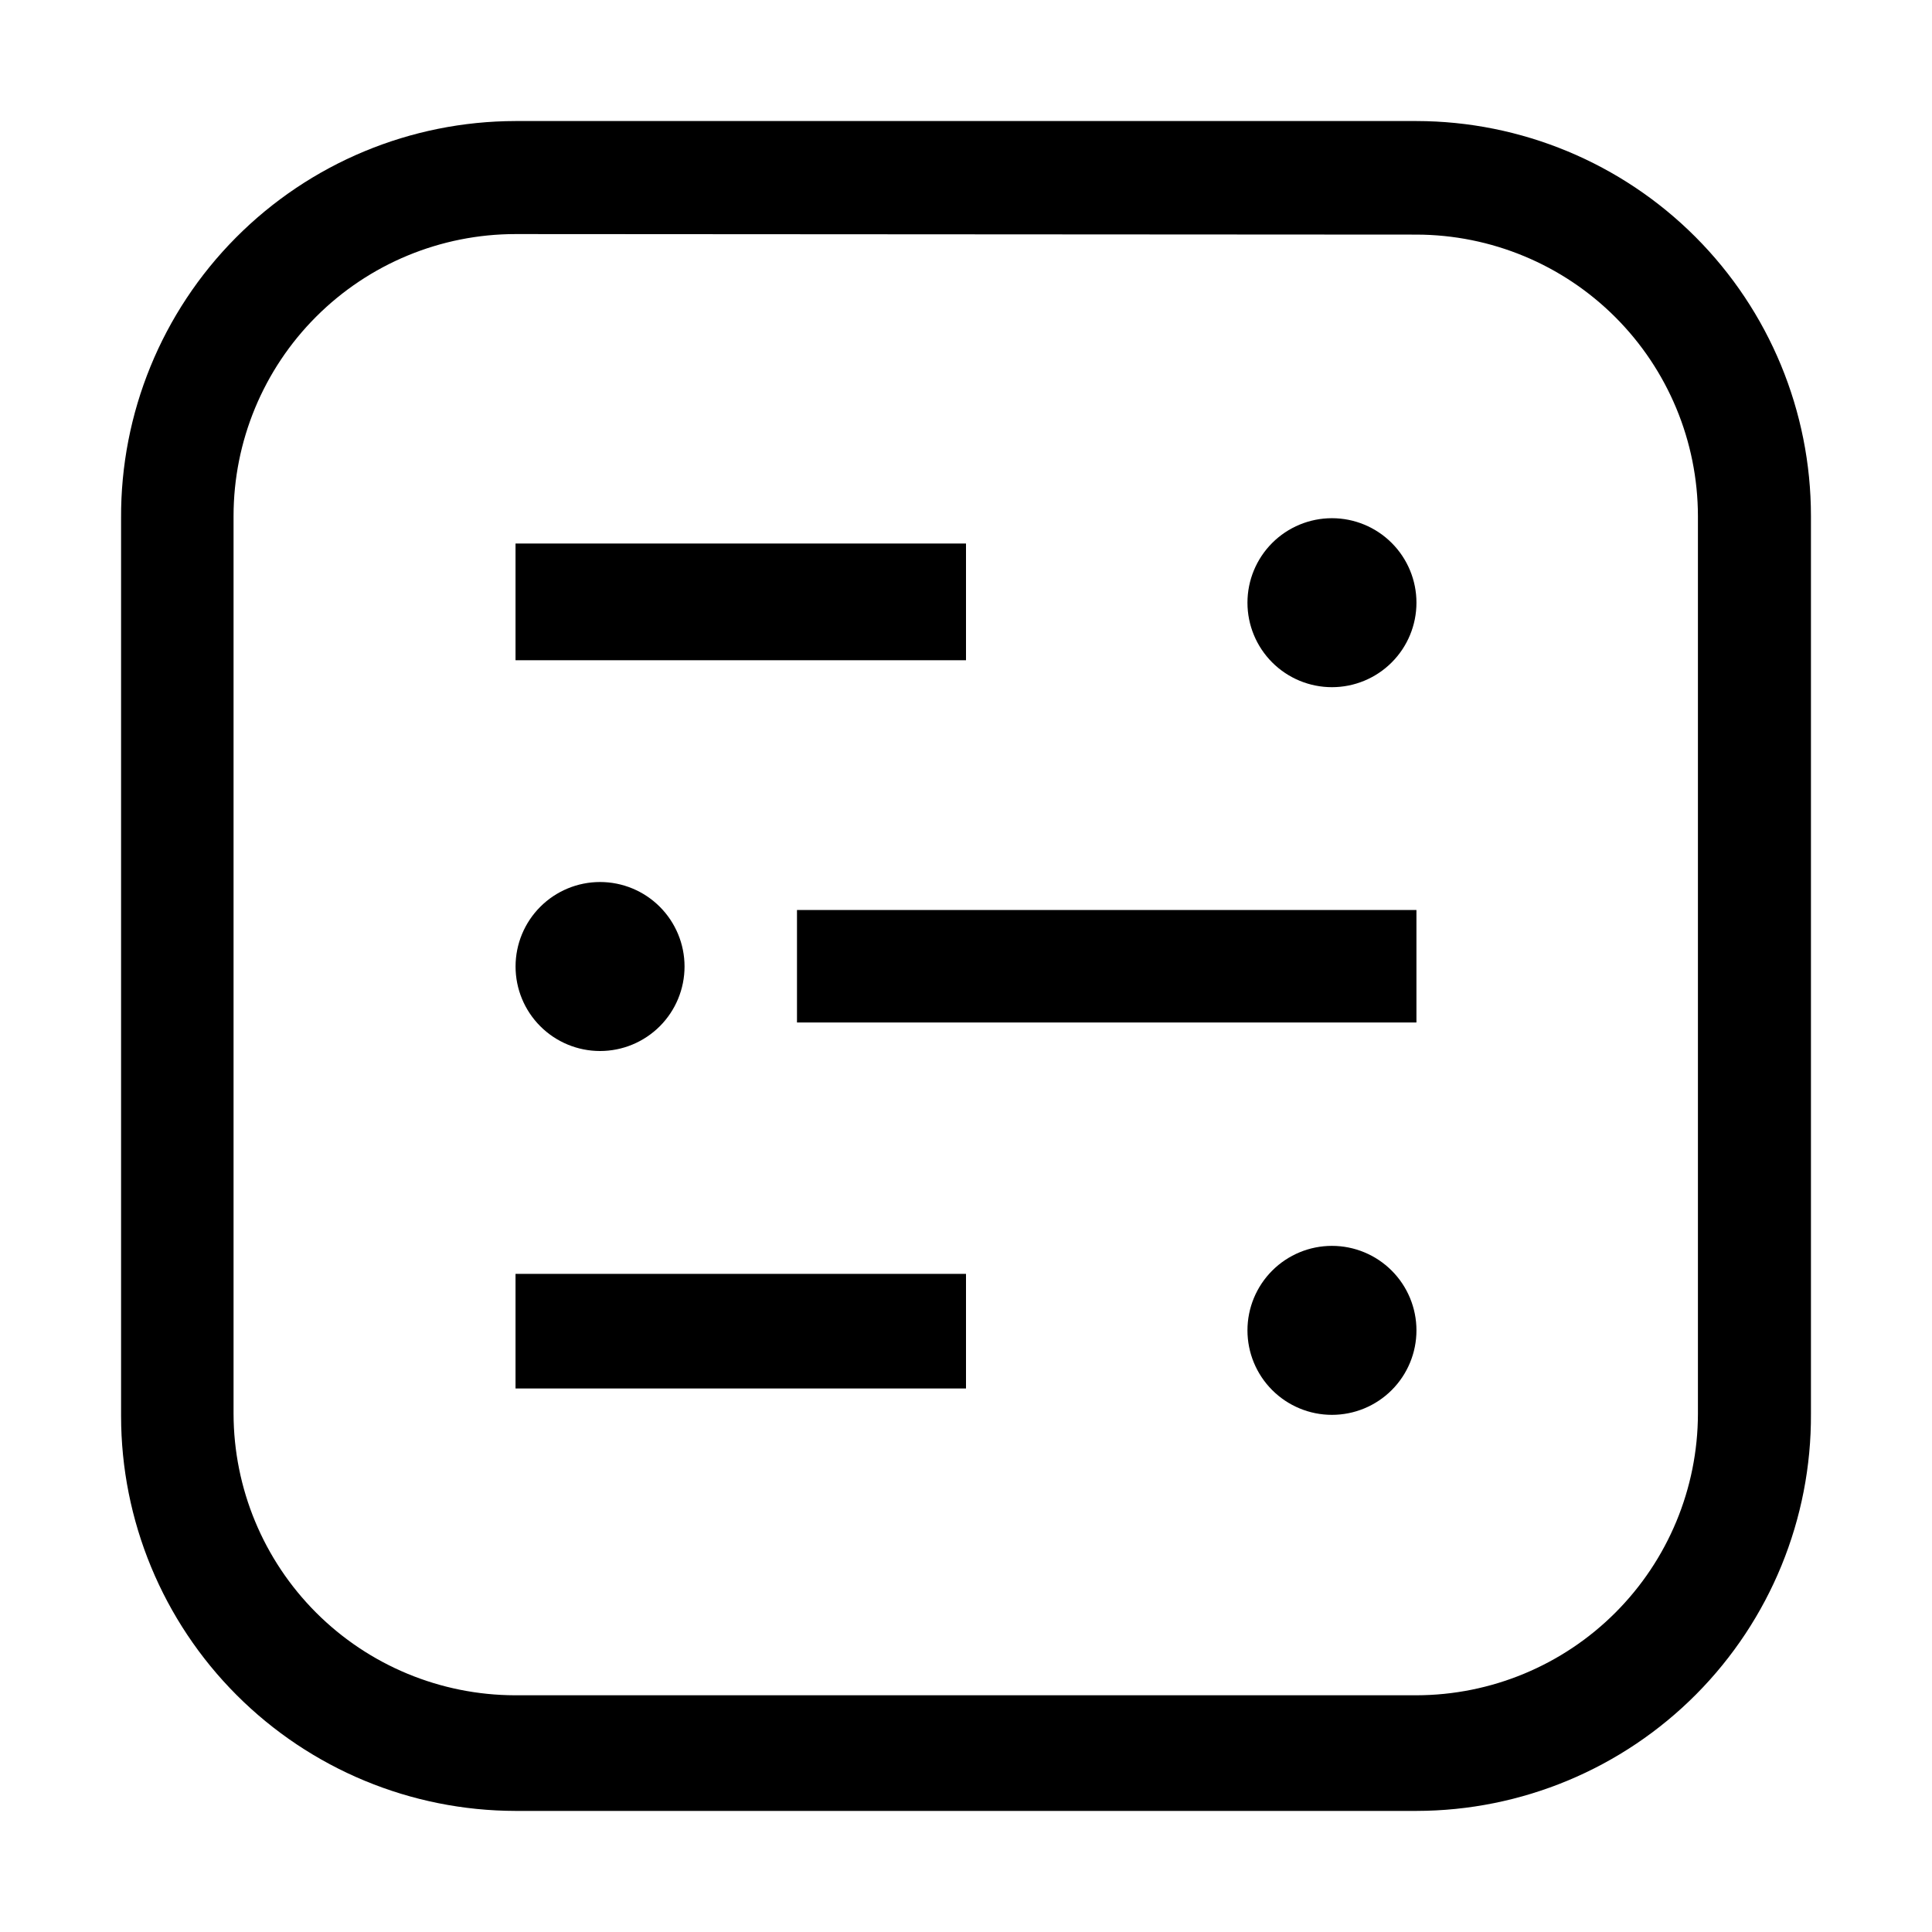 <?xml version="1.0" encoding="UTF-8"?>
<!-- Uploaded to: ICON Repo, www.svgrepo.com, Generator: ICON Repo Mixer Tools -->
<svg fill="#000000" width="800px" height="800px" version="1.1" viewBox="144 144 512 512" xmlns="http://www.w3.org/2000/svg">
 <g>
  <path d="m519.38 623.91h-238.75c-27.738-0.039-54.328-11.082-73.93-30.711-19.602-19.625-30.613-46.23-30.613-73.969v-237.91c-0.148-27.836 10.797-54.586 30.414-74.332 19.617-19.75 46.293-30.871 74.129-30.91h238.75c27.738 0.039 54.328 11.082 73.93 30.711 19.598 19.629 30.609 46.23 30.609 73.969v237.91c0.148 27.836-10.797 54.586-30.414 74.336-19.617 19.746-46.289 30.871-74.125 30.906zm-238.75-417.88c-19.82 0-38.828 7.875-52.844 21.891-14.016 14.012-21.891 33.023-21.891 52.84v237.91c0.039 19.773 7.91 38.727 21.891 52.707 13.98 13.98 32.93 21.848 52.703 21.887h238.89c19.77-0.039 38.723-7.906 52.703-21.887 13.98-13.98 21.852-32.934 21.887-52.707v-237.91c-0.035-19.77-7.906-38.723-21.887-52.703-13.98-13.98-32.934-21.852-52.703-21.887z"/>
  <path d="m400 511.96h-119.38v-30.371h119.38zm0-192.99h-119.38v-30.93h119.38z"/>
  <path d="m303.02 422.53c-5.938 0-11.633-2.359-15.832-6.559-4.199-4.199-6.559-9.895-6.559-15.836 0-5.938 2.359-11.633 6.559-15.832 4.199-4.199 9.895-6.559 15.832-6.559s11.633 2.359 15.832 6.559c4.199 4.199 6.559 9.895 6.559 15.832 0 5.941-2.359 11.637-6.559 15.836-4.199 4.199-9.895 6.559-15.832 6.559z"/>
  <path d="m496.98 326.11c-5.938 0-11.633-2.359-15.832-6.559-4.199-4.199-6.559-9.895-6.559-15.832s2.359-11.633 6.559-15.832c4.199-4.199 9.895-6.559 15.832-6.559 5.941 0 11.637 2.359 15.836 6.559 4.199 4.199 6.559 9.895 6.559 15.832s-2.359 11.633-6.559 15.832c-4.199 4.199-9.895 6.559-15.836 6.559z"/>
  <path d="m496.98 518.95c-5.938 0-11.633-2.359-15.832-6.559-4.199-4.199-6.559-9.895-6.559-15.832s2.359-11.633 6.559-15.832c4.199-4.199 9.895-6.559 15.832-6.559 5.941 0 11.637 2.359 15.836 6.559 4.199 4.199 6.559 9.895 6.559 15.832s-2.359 11.633-6.559 15.832c-4.199 4.199-9.895 6.559-15.836 6.559z"/>
  <path d="m355.21 385.16h164.16v29.809h-164.16z"/>
 </g>
</svg>
